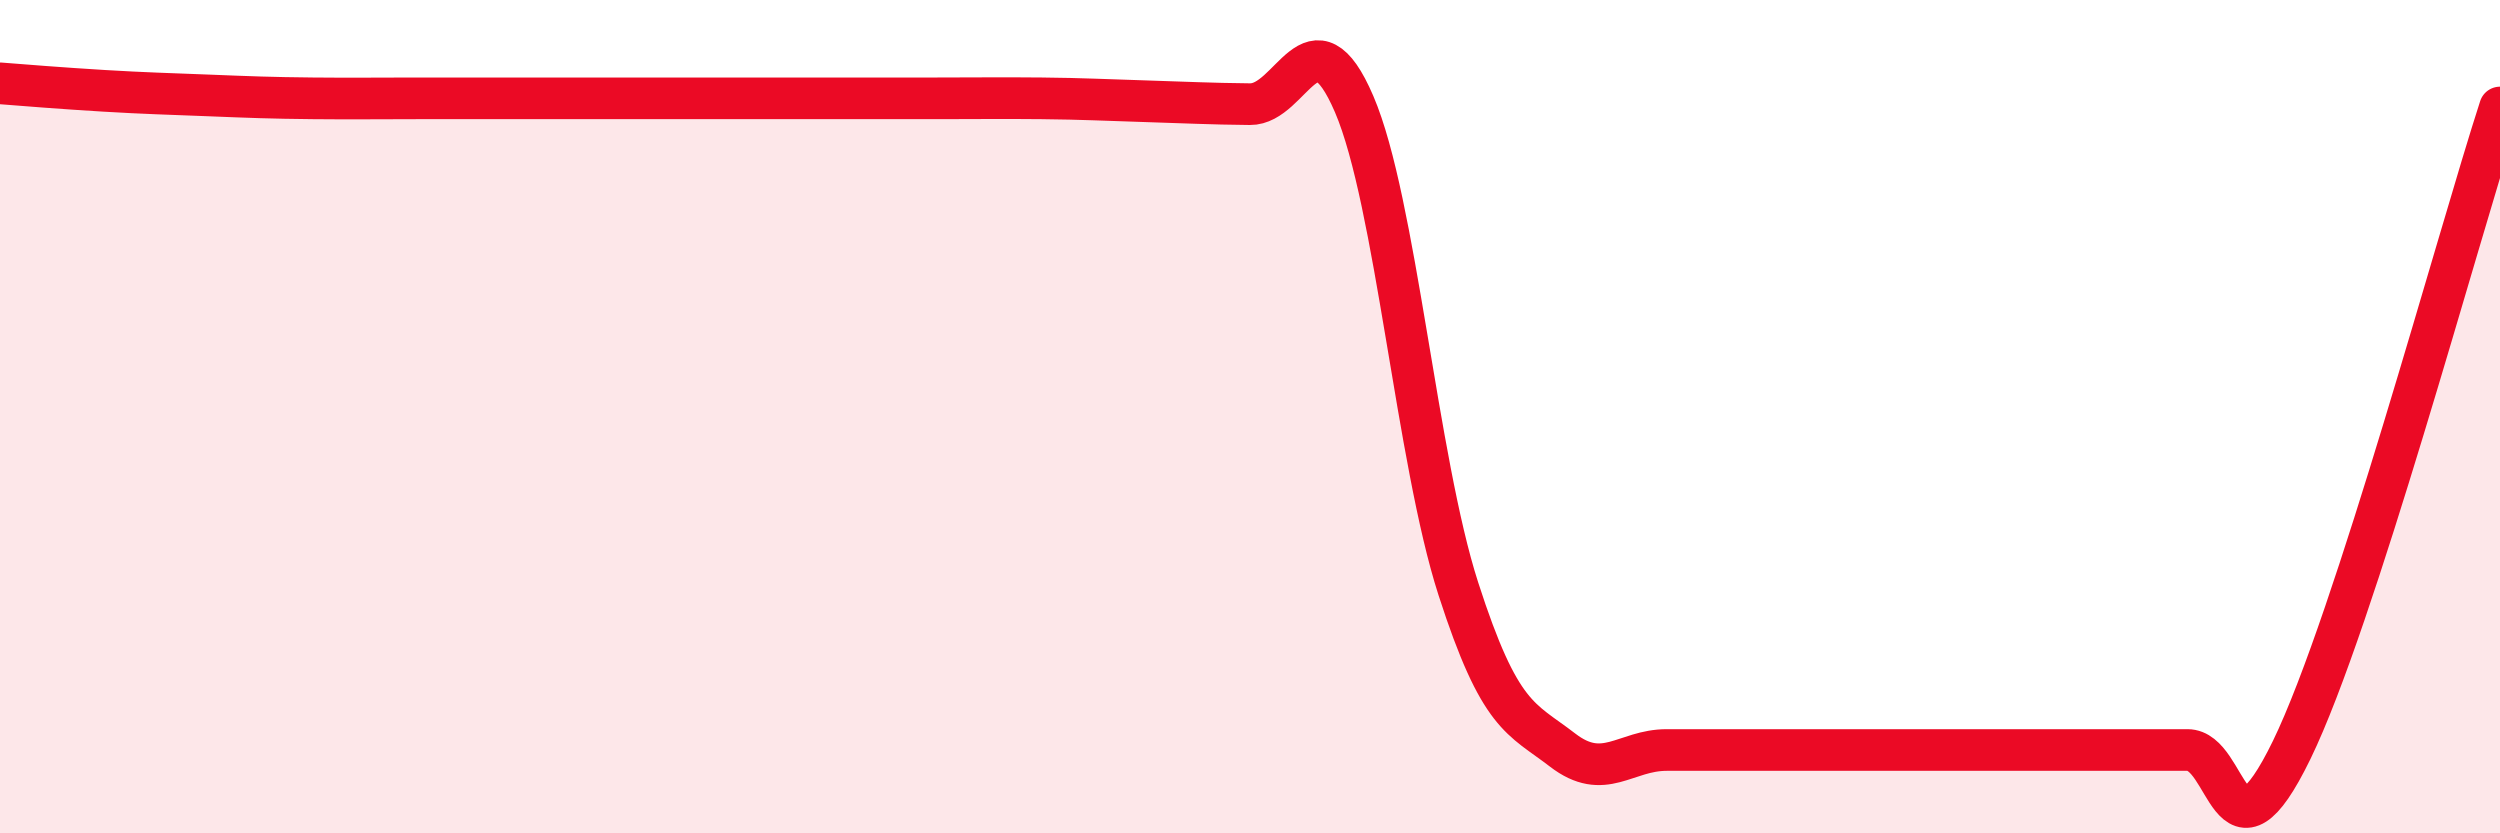 
    <svg width="60" height="20" viewBox="0 0 60 20" xmlns="http://www.w3.org/2000/svg">
      <path
        d="M 0,2 C 0.5,2.04 1.5,2.12 2.5,2.18 C 3.5,2.24 4,2.25 5,2.29 C 6,2.33 6.5,2.35 7.5,2.36 C 8.5,2.37 9,2.36 10,2.36 C 11,2.36 11.5,2.36 12.5,2.36 C 13.5,2.36 14,2.36 15,2.36 C 16,2.36 16.5,2.36 17.5,2.36 C 18.5,2.36 19,2.36 20,2.36 C 21,2.36 21.5,2.36 22.5,2.36 C 23.5,2.36 24,2.35 25,2.36 C 26,2.37 26.5,2.4 27.5,2.43 C 28.5,2.46 29,2.49 30,2.5 C 31,2.51 31.5,0.17 32.5,2.5 C 33.5,4.83 34,11.03 35,14.13 C 36,17.23 36.5,17.23 37.5,18 C 38.5,18.77 39,18 40,18 C 41,18 41.5,18 42.5,18 C 43.5,18 44,18 45,18 C 46,18 46.5,18 47.5,18 C 48.5,18 49,18 50,18 C 51,18 51.5,18 52.5,18 C 53.5,18 53.5,21.08 55,18 C 56.5,14.92 59,5.66 60,2.58L60 20L0 20Z"
        fill="#EB0A25"
        opacity="0.1"
        stroke-linecap="round"
        stroke-linejoin="round"
      />
      <path
        d="M 0,2 C 0.5,2.04 1.5,2.12 2.5,2.18 C 3.5,2.24 4,2.25 5,2.29 C 6,2.33 6.5,2.35 7.5,2.36 C 8.5,2.37 9,2.36 10,2.36 C 11,2.36 11.5,2.36 12.5,2.36 C 13.5,2.36 14,2.36 15,2.36 C 16,2.36 16.5,2.36 17.5,2.36 C 18.5,2.36 19,2.36 20,2.36 C 21,2.36 21.5,2.36 22.5,2.36 C 23.5,2.36 24,2.35 25,2.36 C 26,2.37 26.5,2.4 27.5,2.43 C 28.5,2.46 29,2.49 30,2.5 C 31,2.51 31.5,0.17 32.5,2.5 C 33.5,4.83 34,11.03 35,14.13 C 36,17.23 36.5,17.23 37.5,18 C 38.5,18.77 39,18 40,18 C 41,18 41.5,18 42.5,18 C 43.5,18 44,18 45,18 C 46,18 46.5,18 47.5,18 C 48.5,18 49,18 50,18 C 51,18 51.5,18 52.5,18 C 53.5,18 53.5,21.08 55,18 C 56.5,14.92 59,5.66 60,2.58"
        stroke="#EB0A25"
        stroke-width="1"
        fill="none"
        stroke-linecap="round"
        stroke-linejoin="round"
      />
    </svg>
  